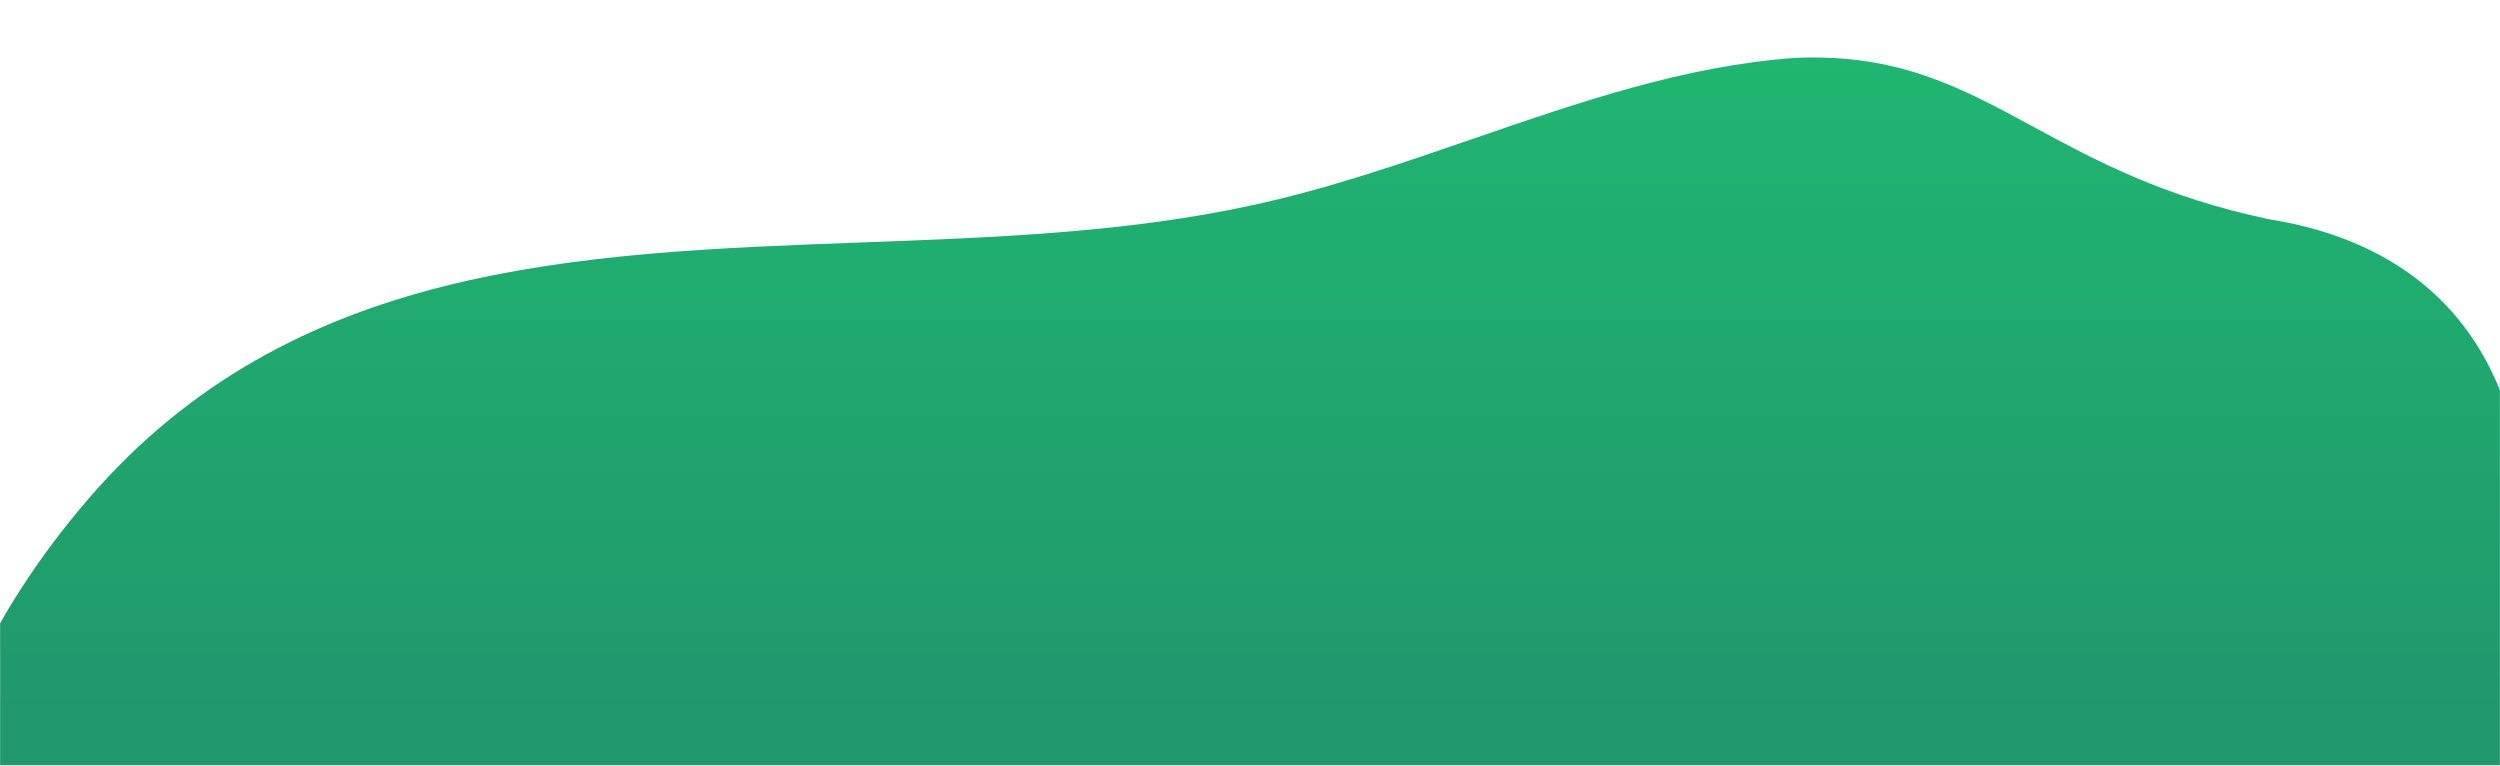 <?xml version="1.0" encoding="UTF-8"?> <svg xmlns="http://www.w3.org/2000/svg" width="1920" height="588" viewBox="0 0 1920 588" fill="none"> <mask id="mask0" maskUnits="userSpaceOnUse" x="0" y="0" width="1920" height="588"> <rect width="1920" height="588" fill="white"></rect> </mask> <g mask="url(#mask0)"> <path fill-rule="evenodd" clip-rule="evenodd" d="M1561.44 97.285C1608.4 122.734 1661.16 151.329 1742.99 168.46C1905.47 194.439 1954.42 323.541 1935.19 463.745C1931.66 482.432 1926.52 500.781 1920 518.759V917.81C2002.05 1067.88 1985.73 1264.8 1836.8 1437.35C1681.27 1617.61 1463.06 1625.68 1243.72 1633.79C1142.03 1637.54 1040.1 1641.31 944.053 1662.25C886.094 1674.7 829.743 1694.13 773.653 1713.47L773.651 1713.47C692.002 1741.61 610.907 1769.57 526.213 1775.57C447.359 1778.91 399.635 1753.05 343.664 1722.71C296.705 1697.27 243.94 1668.67 162.114 1651.54C-0.366 1625.56 -49.319 1496.46 -30.092 1356.25C-24.185 1325.06 -13.835 1294.81 -0 1265.65V927.249C-98.373 774.53 -89.071 564.985 68.302 382.645C223.834 202.386 442.038 194.321 661.386 186.214C763.071 182.456 865.002 178.688 961.049 157.753C1019.01 145.295 1075.36 125.868 1131.45 106.532C1213.1 78.385 1294.19 50.428 1378.89 44.433C1457.74 41.09 1505.47 66.953 1561.44 97.285Z" fill="url(#paint0_linear)"></path> </g> <defs> <linearGradient id="paint0_linear" x1="953" y1="545" x2="953.02" y2="-35" gradientUnits="userSpaceOnUse"> <stop stop-color="#20986C"></stop> <stop offset="1" stop-color="#20BA72"></stop> </linearGradient> </defs> </svg> 